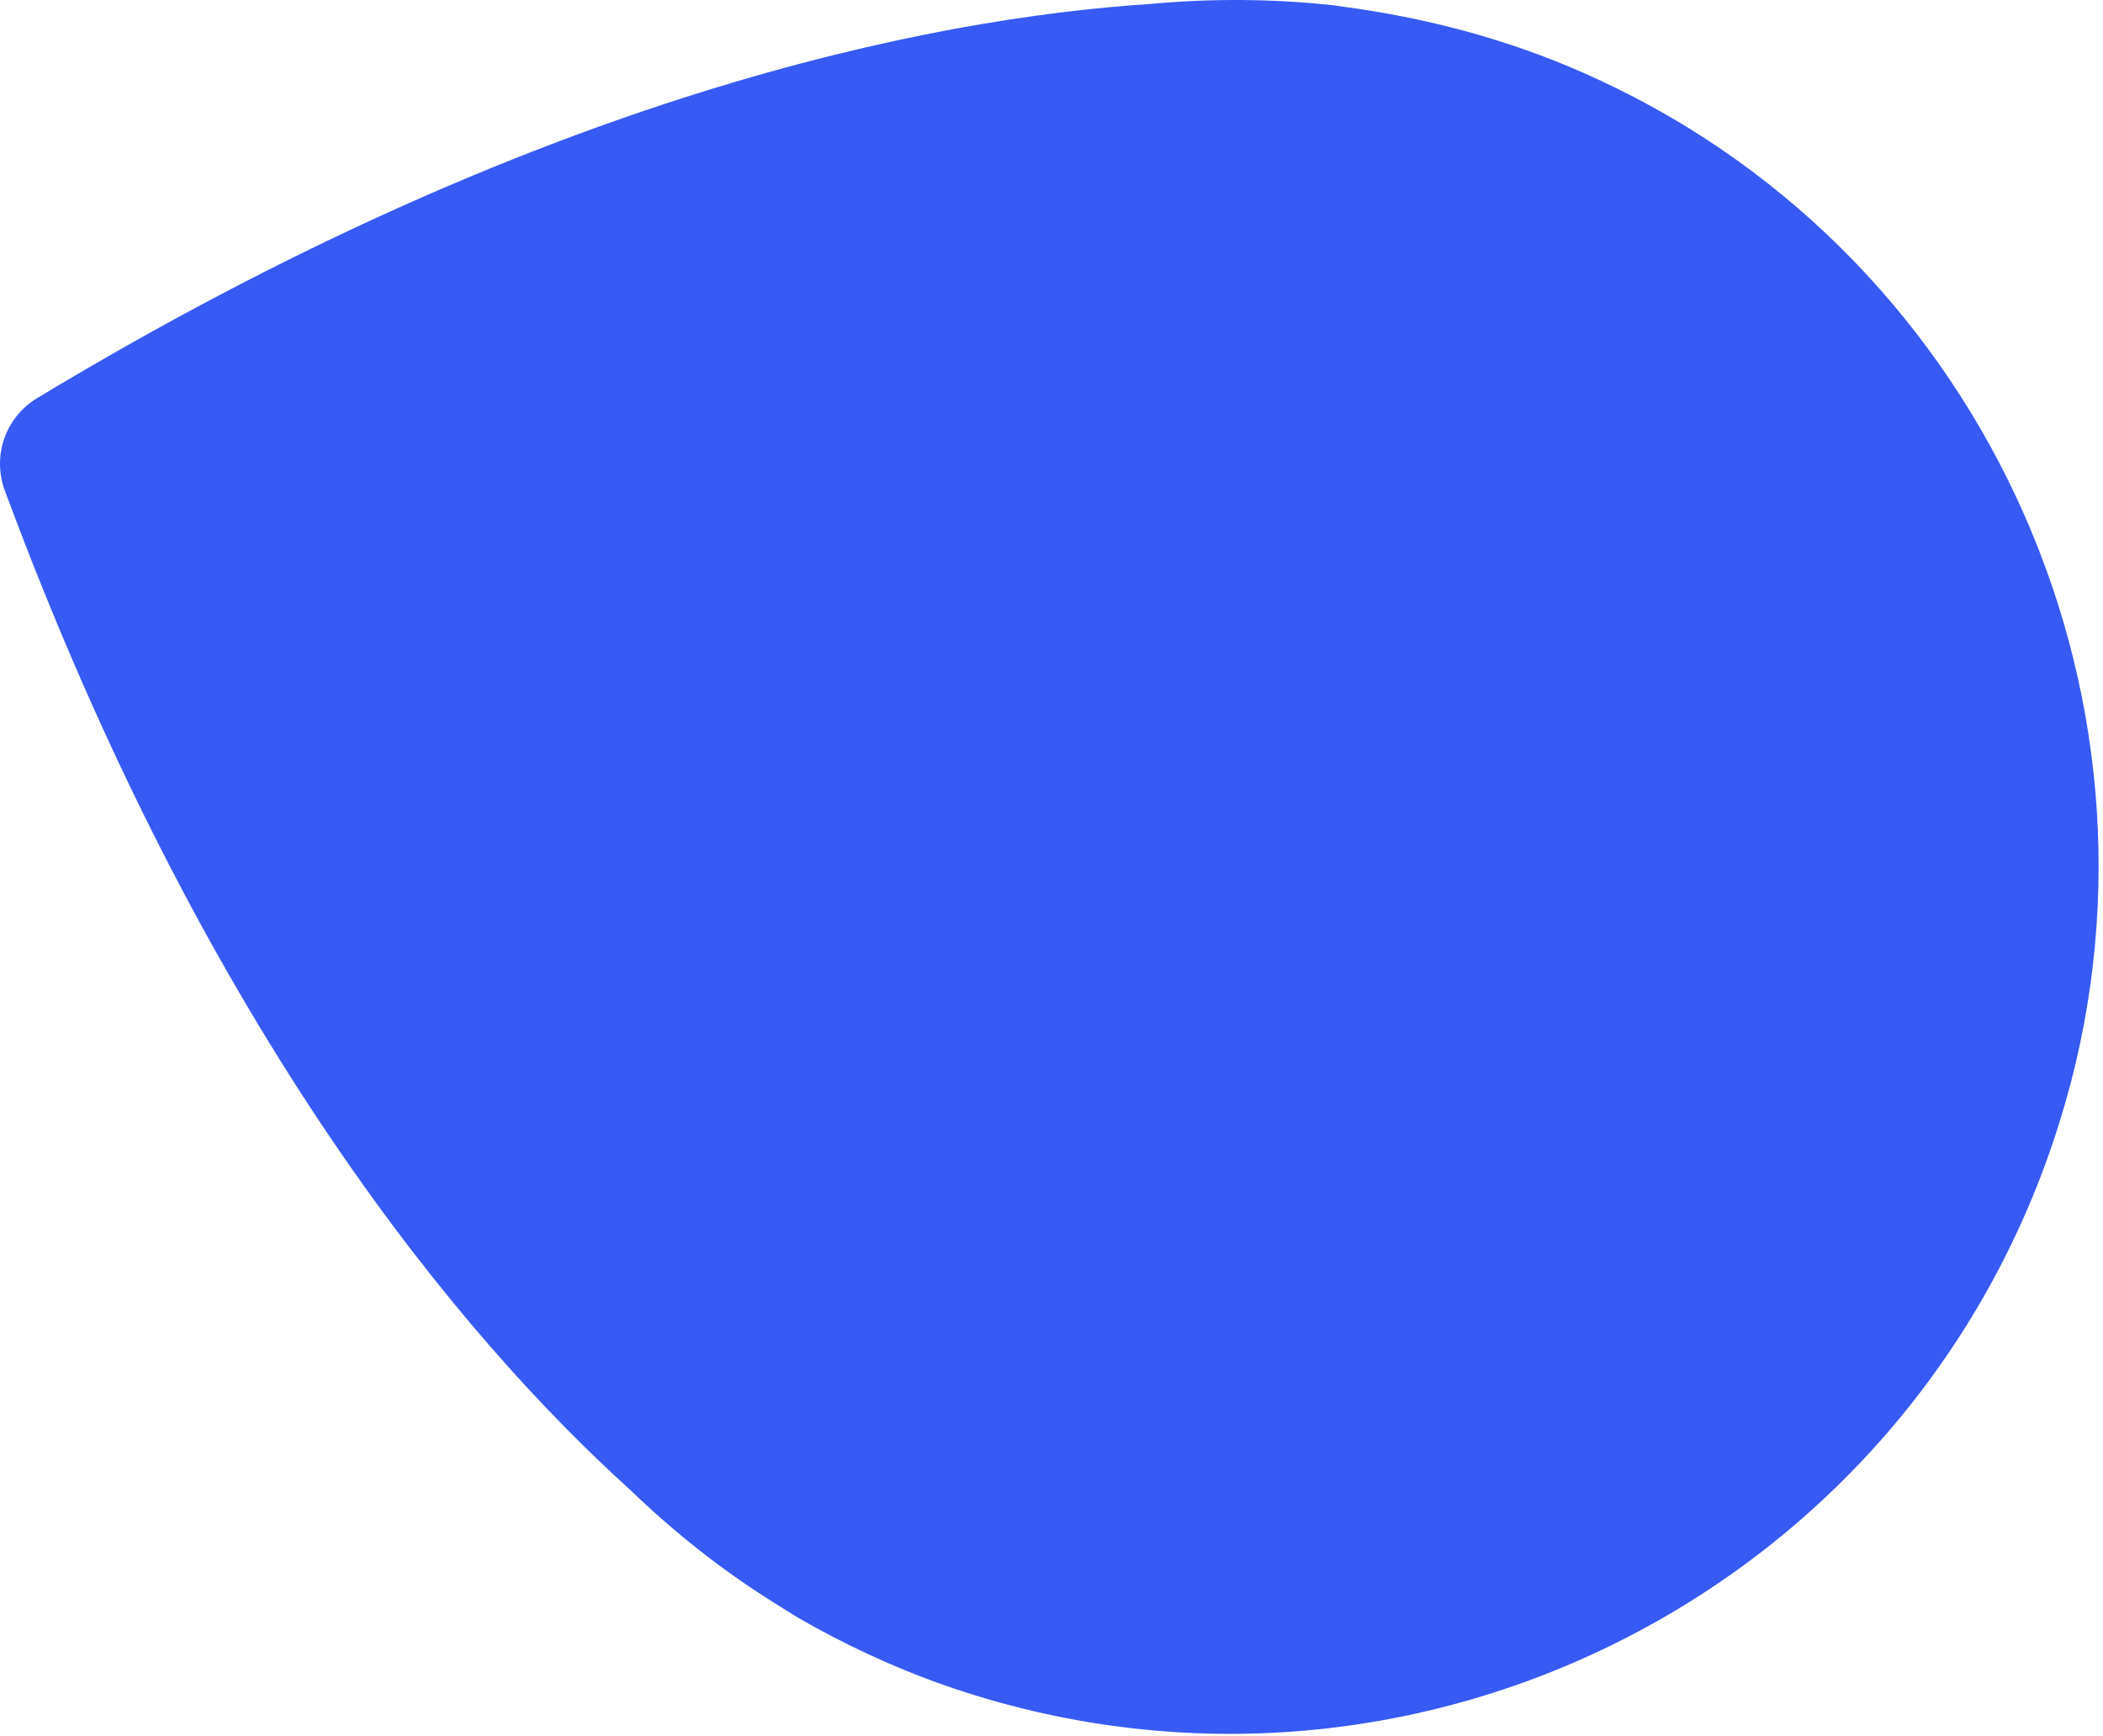 <?xml version="1.0" encoding="UTF-8"?> <svg xmlns="http://www.w3.org/2000/svg" width="442" height="365" viewBox="0 0 442 365" fill="none"> <path d="M432.876 235.841C459.936 149.201 418.094 54.764 336.129 16.828C319.778 9.173 302.953 4.524 286.015 1.929C286.015 1.929 284.072 1.655 280.186 1.106C267.428 -0.284 254.538 -0.341 242.068 0.808C195.296 3.817 113.194 20.075 7.712 83.744C1.233 87.706 -1.604 95.603 0.908 102.842C43.568 218.089 97.662 281.739 132.612 313.327C141.691 322.087 151.575 329.936 162.54 336.81C165.745 338.82 167.432 339.877 167.432 339.877C177.259 345.567 187.787 350.515 198.783 354.341C295.849 388.057 402.1 334.782 432.876 235.841Z" fill="#375AF4"></path> </svg> 